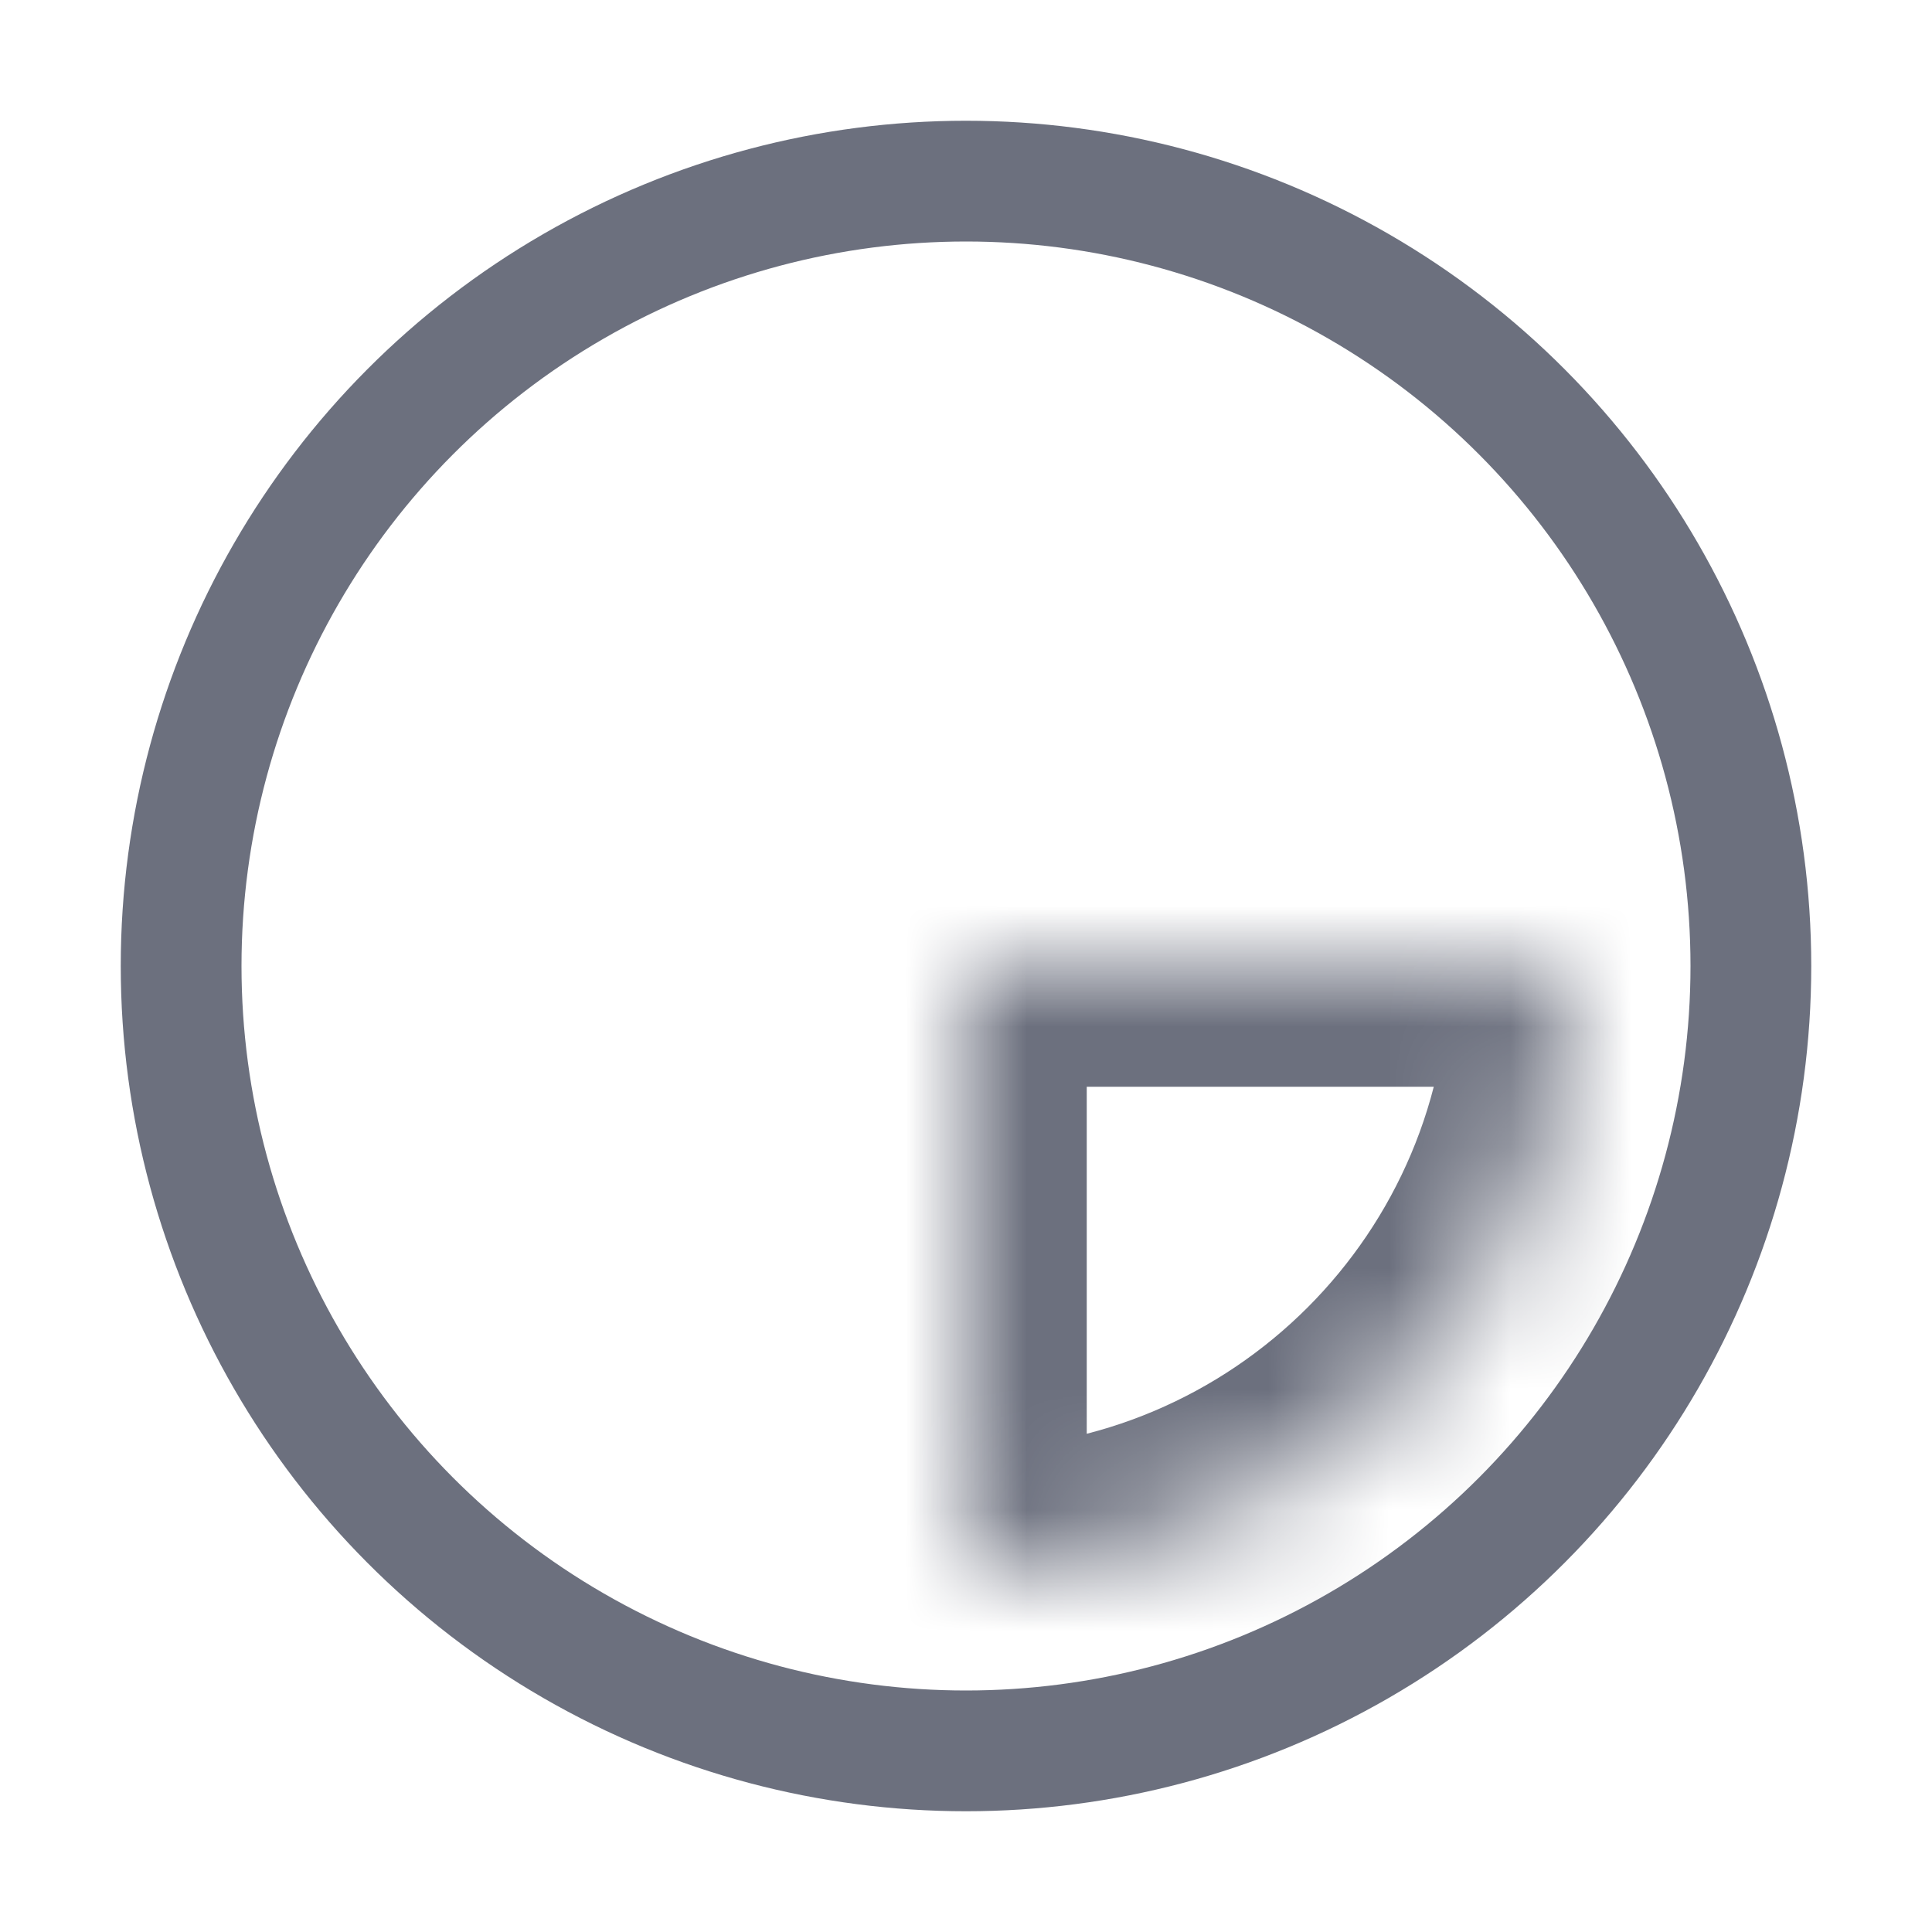 <!-- Copyright 2000-2024 JetBrains s.r.o. and contributors. Use of this source code is governed by the Apache 2.0 license. -->
<svg width="16" height="16" viewBox="0 0 16 16" fill="none" xmlns="http://www.w3.org/2000/svg">
<circle cx="8" cy="8" r="6.5" stroke="#6C707E" />
<mask id="path-2-inside-1_2624_35656" fill="white">
<path d="M13 8C13 10.761 10.761 13 8 13L8 8L13 8Z" />
</mask>
<path d="M13 8H14V7L13 7L13 8ZM8 13L7 13L7 14H8V13ZM8 8L8 7L7 7L7 8L8 8ZM12 8C12 10.209 10.209 12 8 12V14C11.314 14 14 11.314 14 8H12ZM9 13L9 8L7 8L7 13L9 13ZM8 9L13 9L13 7L8 7L8 9Z" fill="#6C707E" mask="url(#path-2-inside-1_2624_35656)" />
</svg>
